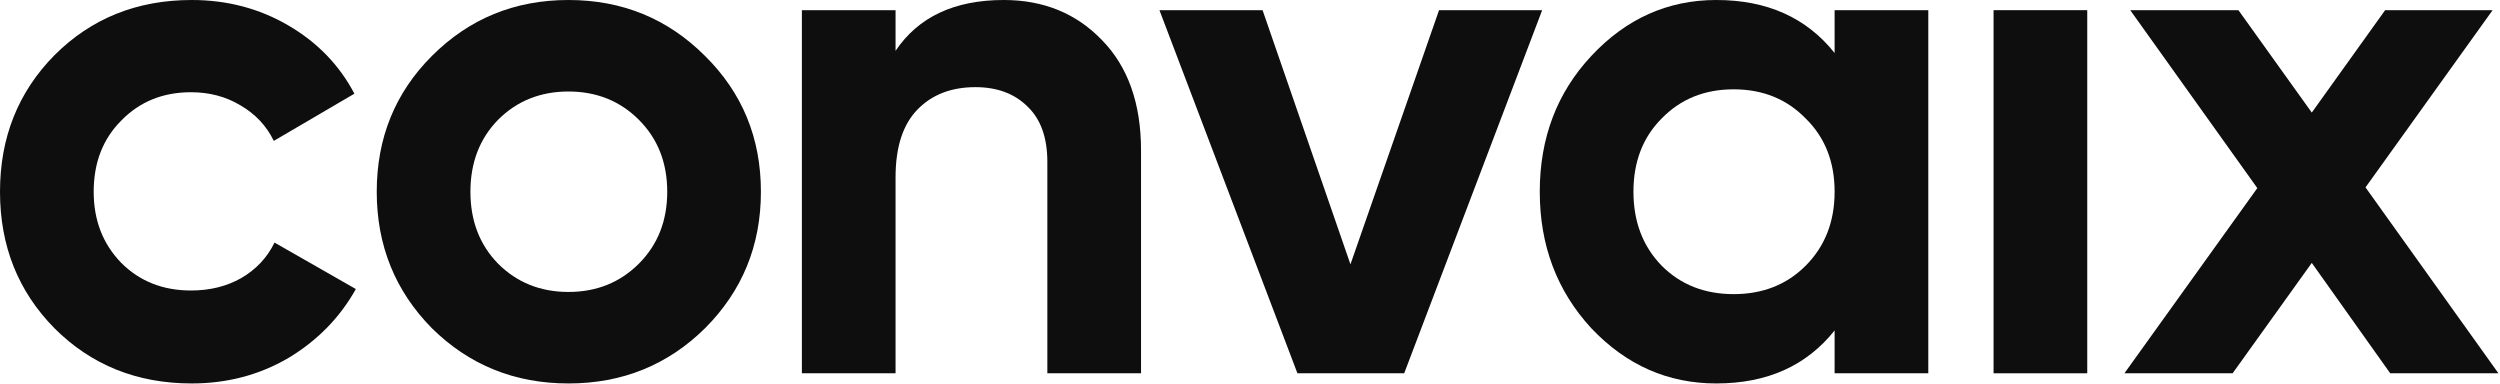 <svg width="475" height="73" viewBox="0 0 475 73" fill="none" xmlns="http://www.w3.org/2000/svg">
<path d="M474.701 70.925H454.141L439.239 49.951L424.198 70.925H403.639L428.89 35.739L404.743 1.933H425.302L439.239 21.388L453.175 1.933H473.597L449.449 35.601L474.701 70.925Z" fill="#0E0E0E"/>
<path d="M378.777 70.924V1.932H396.577V70.924H378.777Z" fill="#0E0E0E"/>
<path d="M348.576 1.932H366.376V70.924H348.576V62.783C343.241 69.498 335.744 72.856 326.085 72.856C316.886 72.856 308.975 69.36 302.352 62.369C295.82 55.286 292.555 46.639 292.555 36.428C292.555 26.217 295.82 17.616 302.352 10.625C308.975 3.542 316.886 0 326.085 0C335.744 0 343.241 3.358 348.576 10.073V1.932ZM315.736 50.502C319.324 54.09 323.877 55.884 329.397 55.884C334.916 55.884 339.469 54.09 343.057 50.502C346.737 46.823 348.576 42.131 348.576 36.428C348.576 30.724 346.737 26.079 343.057 22.491C339.469 18.812 334.916 16.972 329.397 16.972C323.877 16.972 319.324 18.812 315.736 22.491C312.148 26.079 310.355 30.724 310.355 36.428C310.355 42.131 312.148 46.823 315.736 50.502Z" fill="#0E0E0E"/>
<path d="M273.419 1.933H293.013L266.796 70.925H246.512L220.295 1.933H239.889L256.585 50.227L273.419 1.933Z" fill="#0E0E0E"/>
<path d="M190.717 0C198.26 0 204.47 2.53 209.345 7.589C214.312 12.649 216.796 19.64 216.796 28.563V70.924H198.996V30.77C198.996 26.171 197.754 22.675 195.271 20.284C192.787 17.8 189.475 16.558 185.336 16.558C180.736 16.558 177.057 17.984 174.297 20.836C171.537 23.687 170.157 27.965 170.157 33.668V70.924H152.357V1.932H170.157V9.659C174.481 3.22 181.334 0 190.717 0Z" fill="#0E0E0E"/>
<path d="M133.949 62.369C126.866 69.36 118.219 72.856 108.008 72.856C97.797 72.856 89.15 69.36 82.067 62.369C75.076 55.286 71.58 46.639 71.58 36.428C71.58 26.217 75.076 17.616 82.067 10.625C89.15 3.542 97.797 0 108.008 0C118.219 0 126.866 3.542 133.949 10.625C141.032 17.616 144.574 26.217 144.574 36.428C144.574 46.639 141.032 55.286 133.949 62.369ZM94.624 50.088C98.211 53.676 102.673 55.47 108.008 55.47C113.343 55.47 117.805 53.676 121.392 50.088C124.98 46.501 126.774 41.947 126.774 36.428C126.774 30.909 124.98 26.355 121.392 22.767C117.805 19.18 113.343 17.386 108.008 17.386C102.673 17.386 98.211 19.18 94.624 22.767C91.128 26.355 89.38 30.909 89.38 36.428C89.38 41.947 91.128 46.501 94.624 50.088Z" fill="#0E0E0E"/>
<path d="M36.428 72.856C26.033 72.856 17.34 69.36 10.349 62.369C3.45 55.378 0 46.731 0 36.428C0 26.125 3.45 17.478 10.349 10.487C17.34 3.496 26.033 0 36.428 0C43.143 0 49.261 1.61 54.78 4.829C60.299 8.049 64.485 12.373 67.336 17.8L52.02 26.769C50.64 23.917 48.525 21.664 45.673 20.008C42.913 18.352 39.785 17.524 36.29 17.524C30.954 17.524 26.539 19.318 23.043 22.905C19.548 26.401 17.8 30.909 17.8 36.428C17.8 41.855 19.548 46.363 23.043 49.95C26.539 53.446 30.954 55.194 36.29 55.194C39.877 55.194 43.051 54.412 45.811 52.848C48.663 51.192 50.778 48.938 52.158 46.087L67.612 54.918C64.577 60.345 60.299 64.715 54.78 68.026C49.261 71.246 43.143 72.856 36.428 72.856Z" fill="#0E0E0E"/>
</svg>
